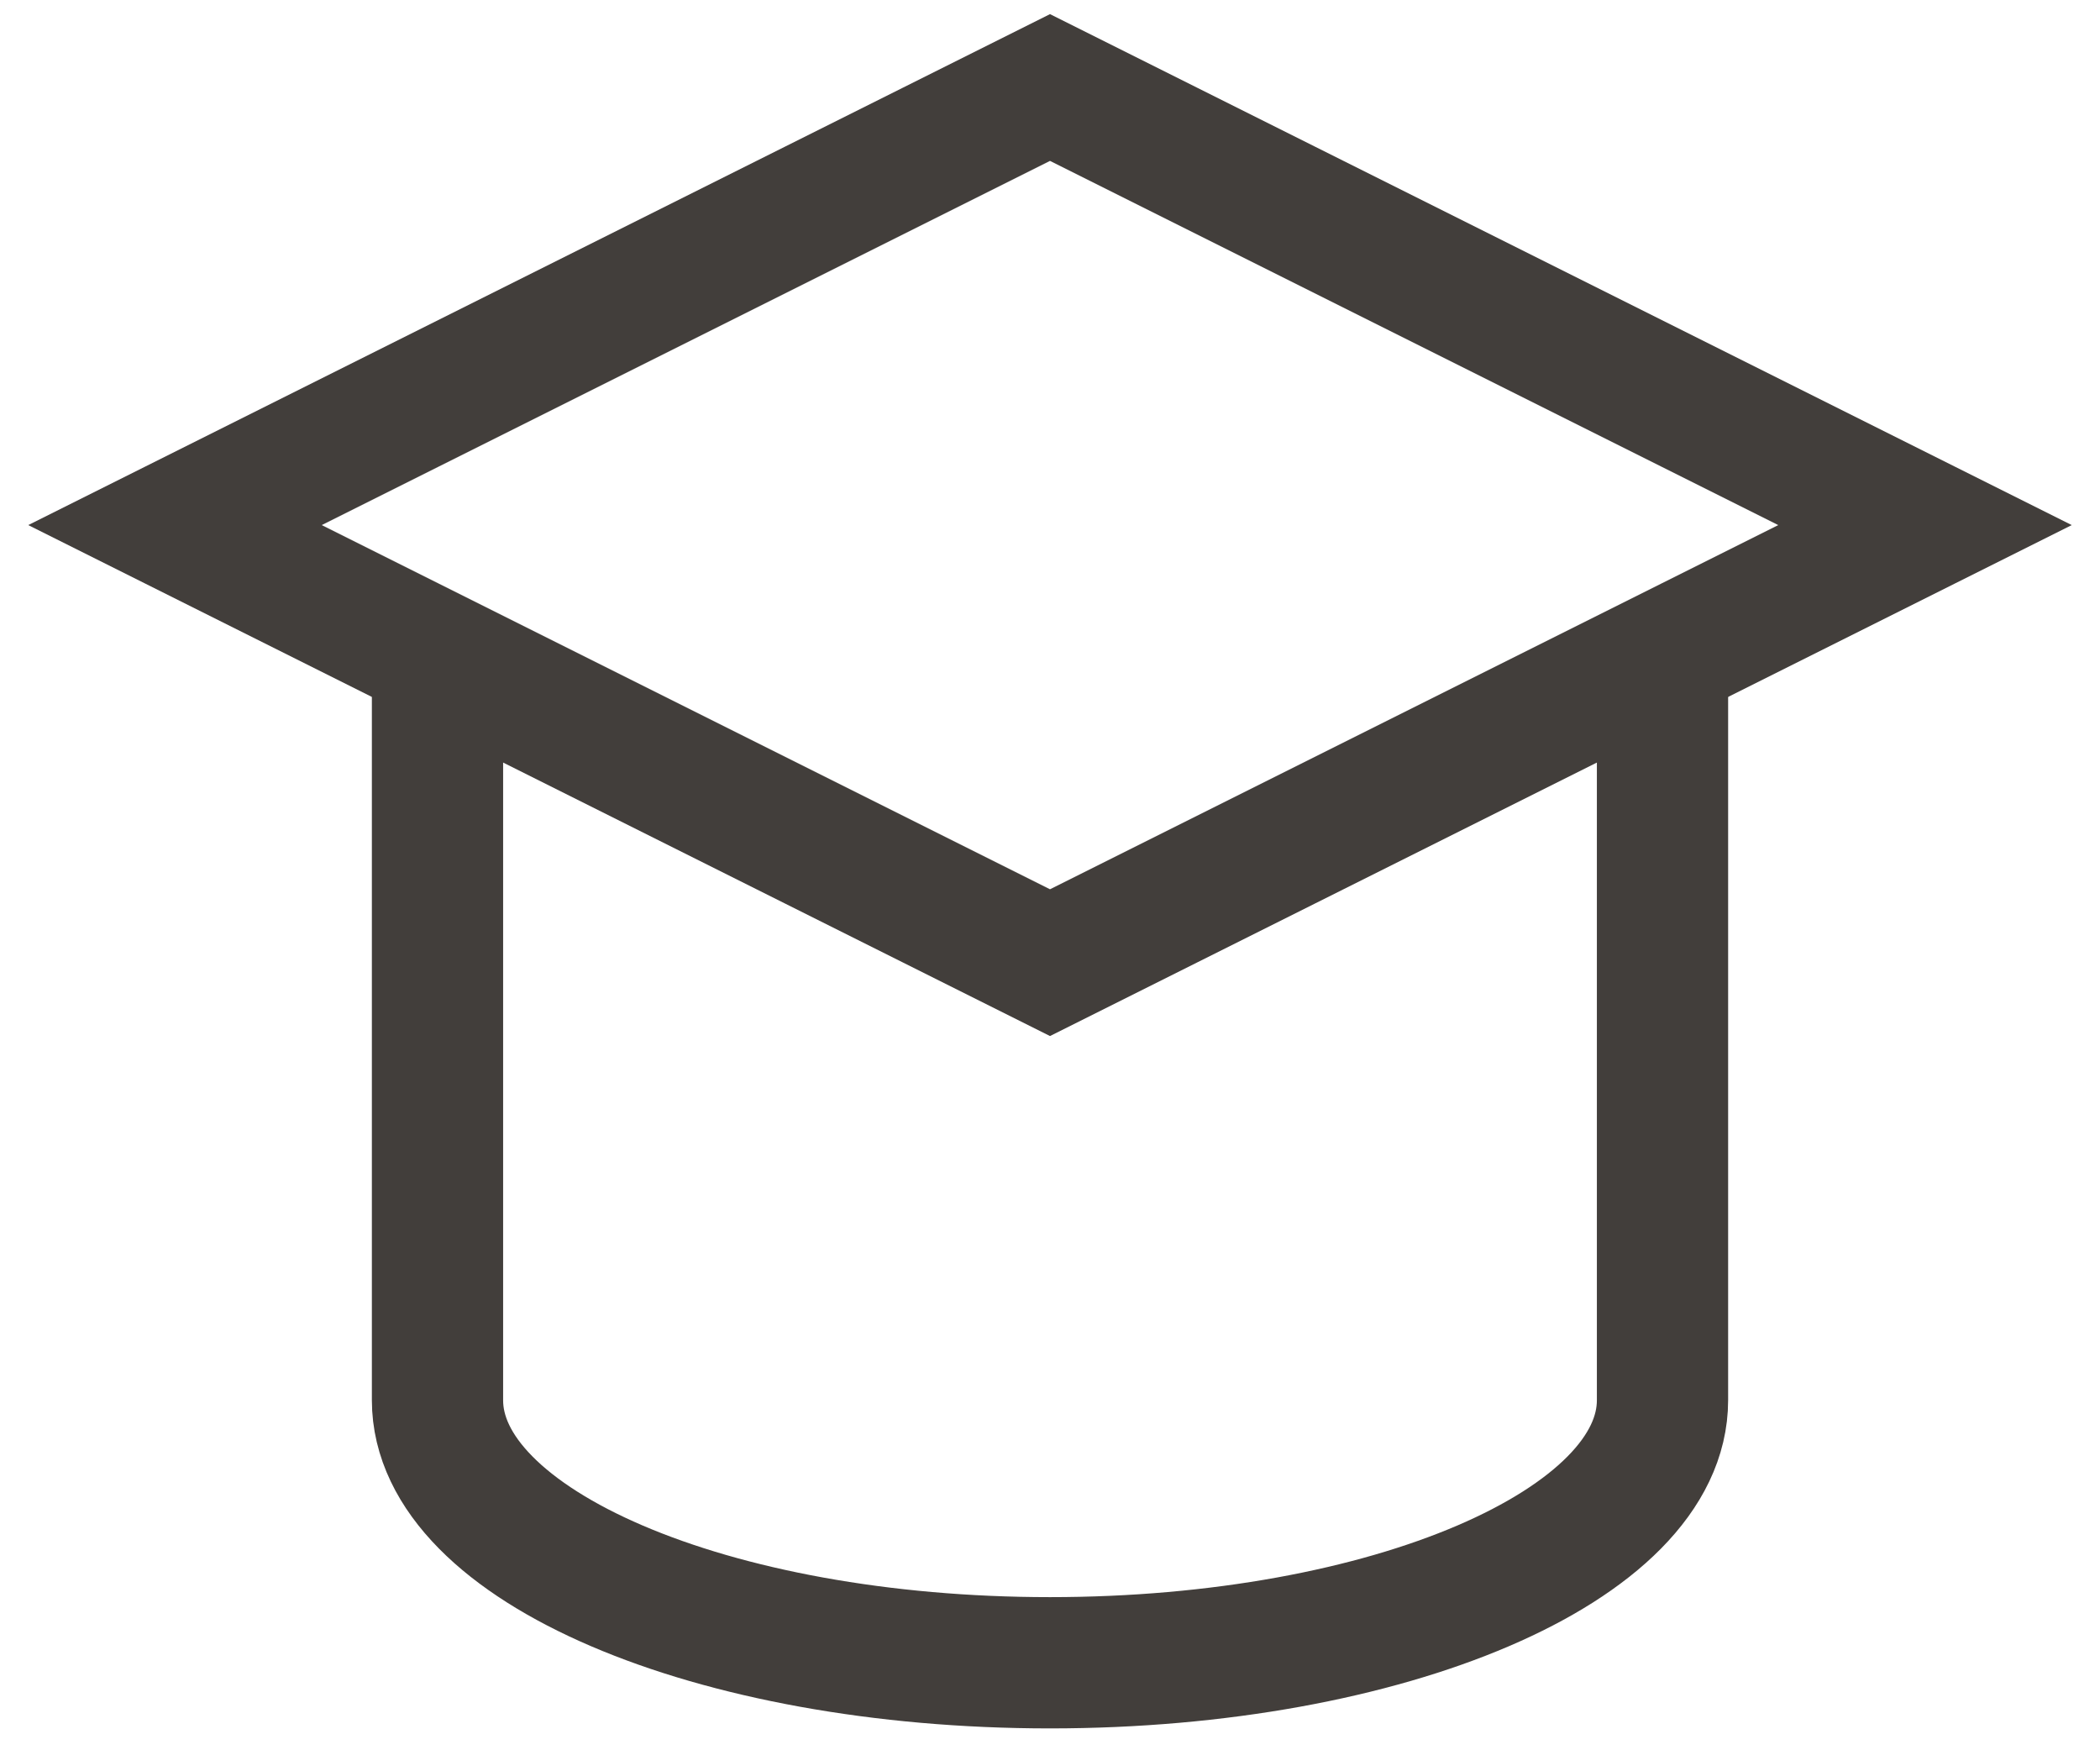 <svg width="24" height="20" viewBox="0 0 24 20" fill="none" xmlns="http://www.w3.org/2000/svg">
<path d="M12 11L2 6L12 1L22 6L12 11Z" stroke="#423E3B" stroke-width="1.5" stroke-miterlimit="10" stroke-linecap="square"/>
<path d="M5 7.5V16C5 17.657 8.134 19 12 19C15.866 19 19 17.657 19 16V7.5" stroke="#423E3B" stroke-width="1.5" stroke-miterlimit="10"/>
</svg>
